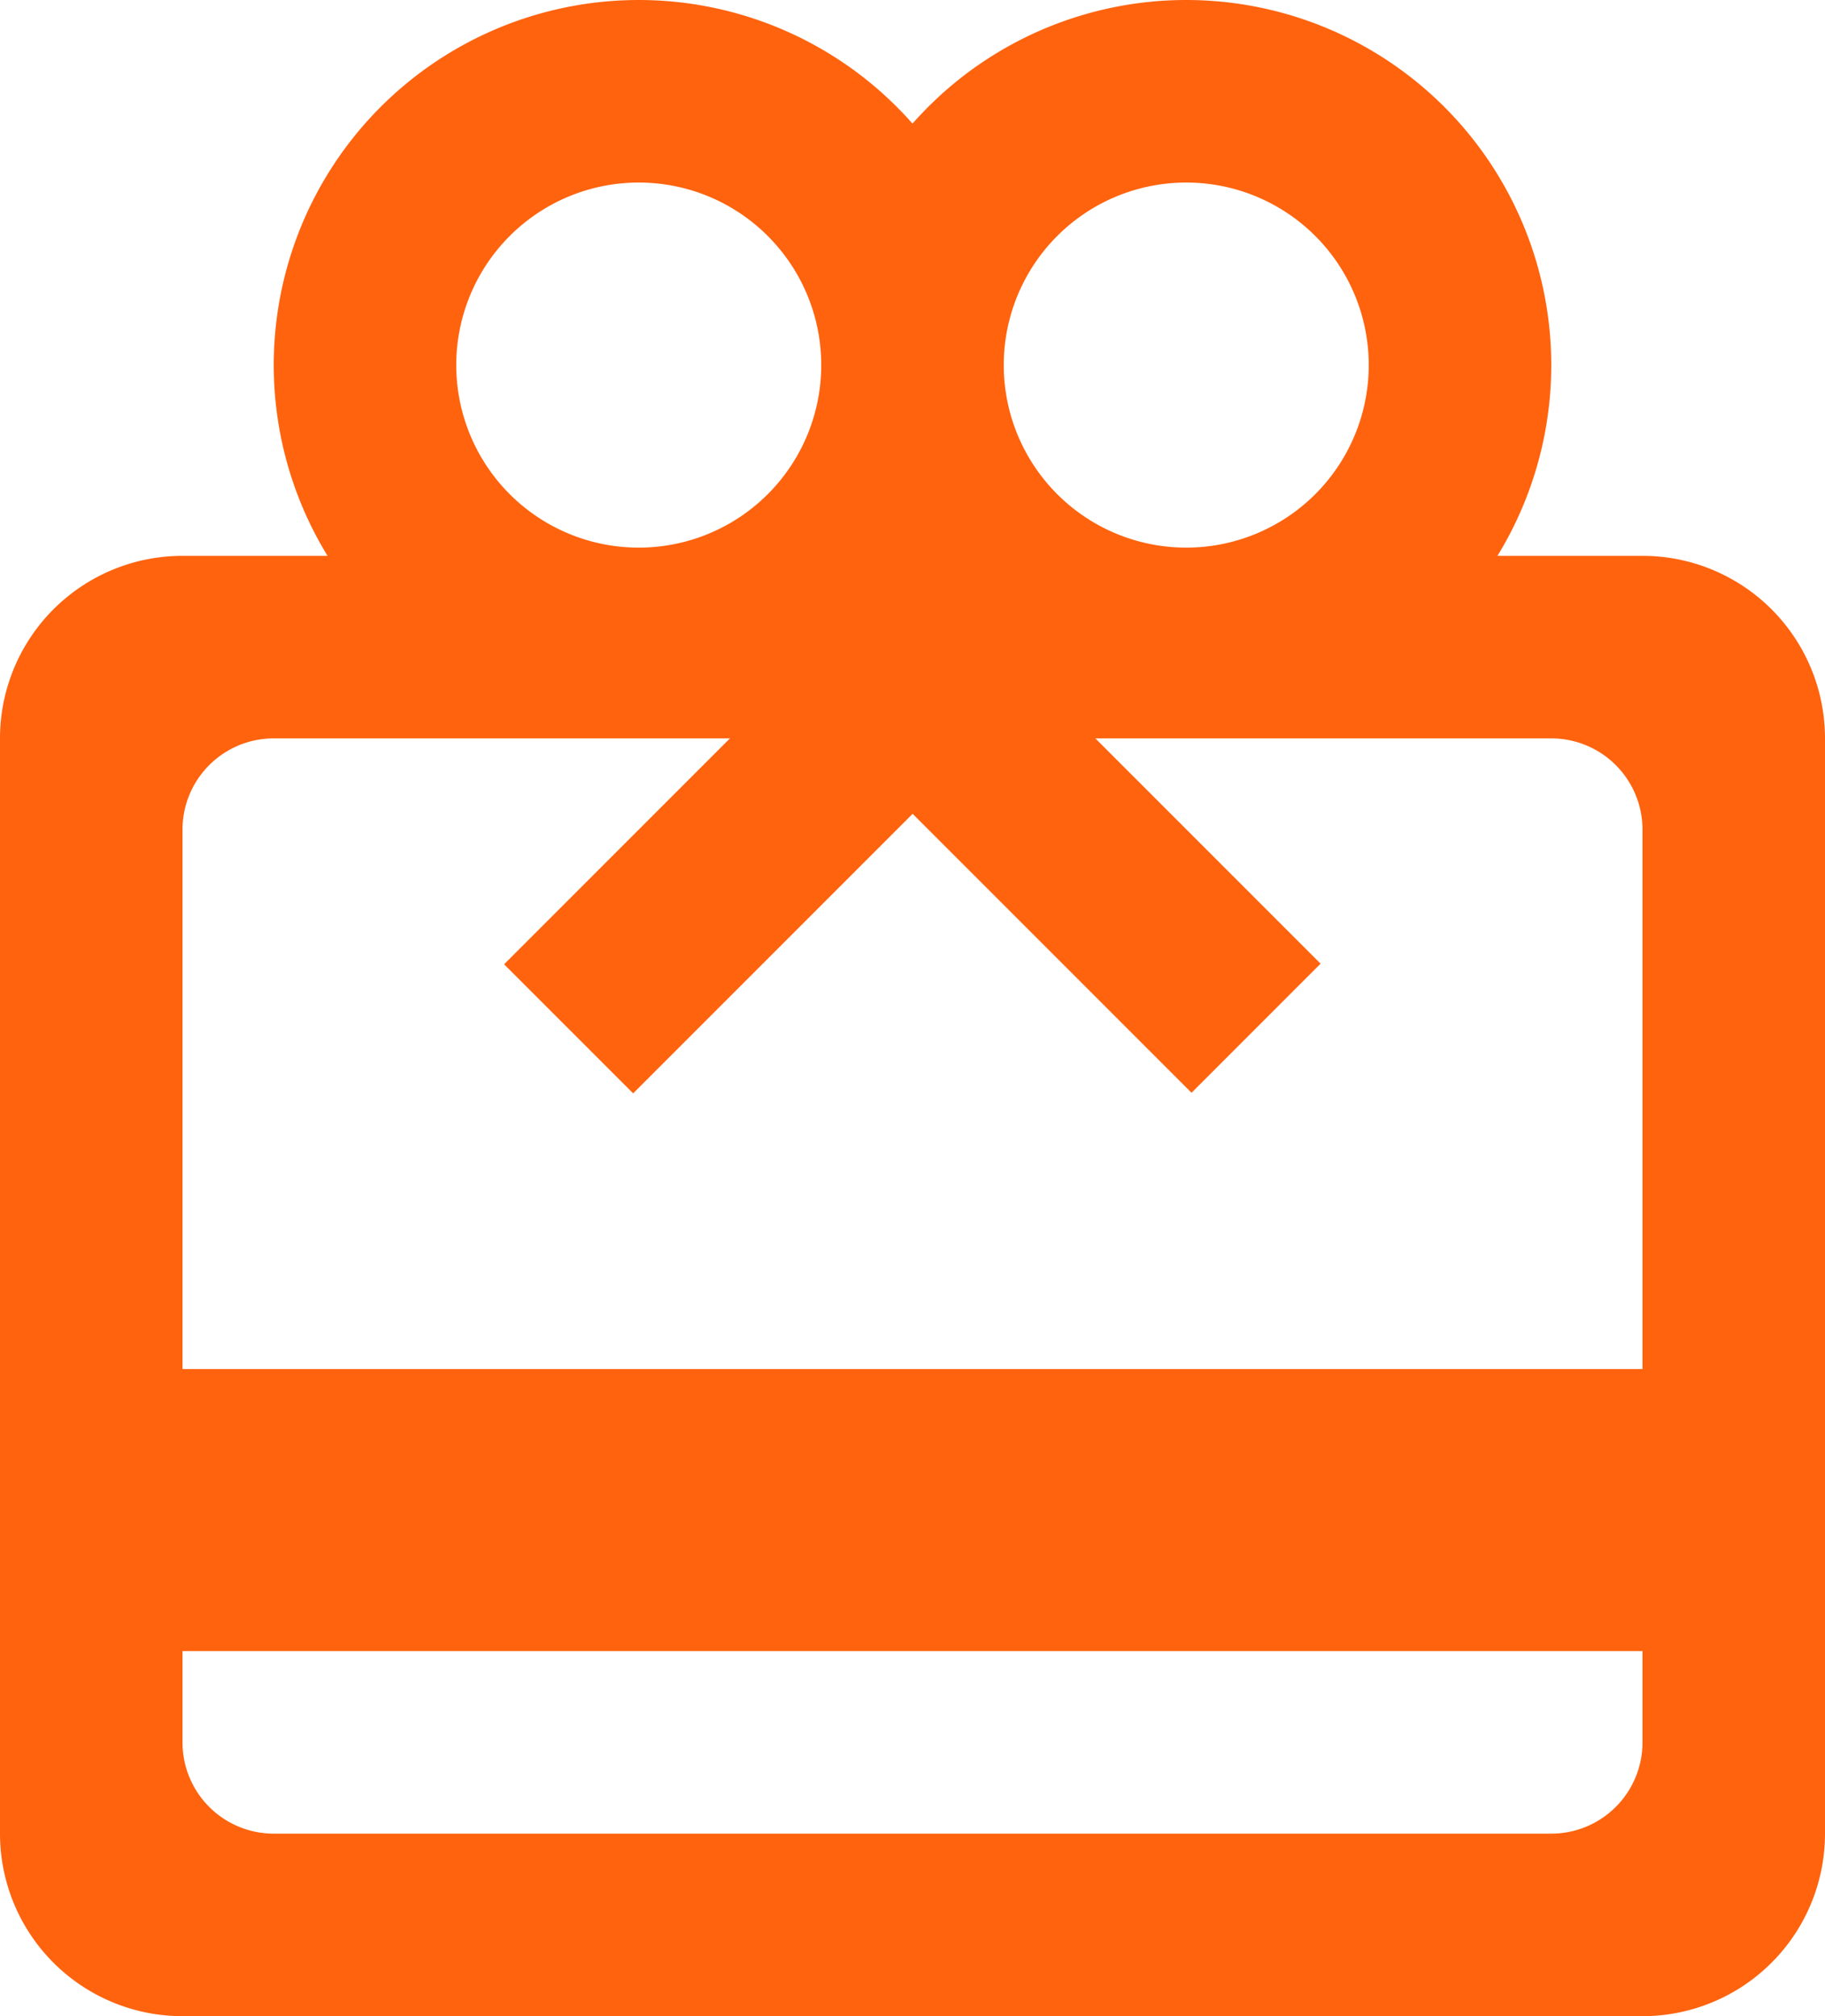 <svg xmlns="http://www.w3.org/2000/svg" viewBox="0 0 20 22.09"><defs><style>.cls-1{fill:#ff630e;}</style></defs><title>oferta</title><g id="Warstwa_2" data-name="Warstwa 2"><g id="Warstwa_1-2" data-name="Warstwa 1"><path class="cls-1" d="M18,6.09H2a2,2,0,0,0-2,2v12a2,2,0,0,0,2,2H18a2,2,0,0,0,2-2v-12A2,2,0,0,0,18,6.09Zm-1,14H3a1,1,0,0,1-1-1v-1H18v1A1,1,0,0,1,17,20.09ZM18,15H2V9.09a1,1,0,0,1,1-1H17a1,1,0,0,1,1,1Z"/><path class="cls-1" d="M7,0a4,4,0,1,0,4,4A4,4,0,0,0,7,0ZM7,6A2,2,0,1,1,9,4,2,2,0,0,1,7,6Z"/><path class="cls-1" d="M13,0a4,4,0,1,0,4,4A4,4,0,0,0,13,0Zm0,6a2,2,0,1,1,2-2A2,2,0,0,1,13,6Z"/><rect class="cls-1" x="7" y="7" width="2" height="5" transform="translate(9.06 -2.87) rotate(45)"/><rect class="cls-1" x="11" y="7" width="2" height="5" transform="translate(27.2 7.73) rotate(135)"/></g></g></svg>